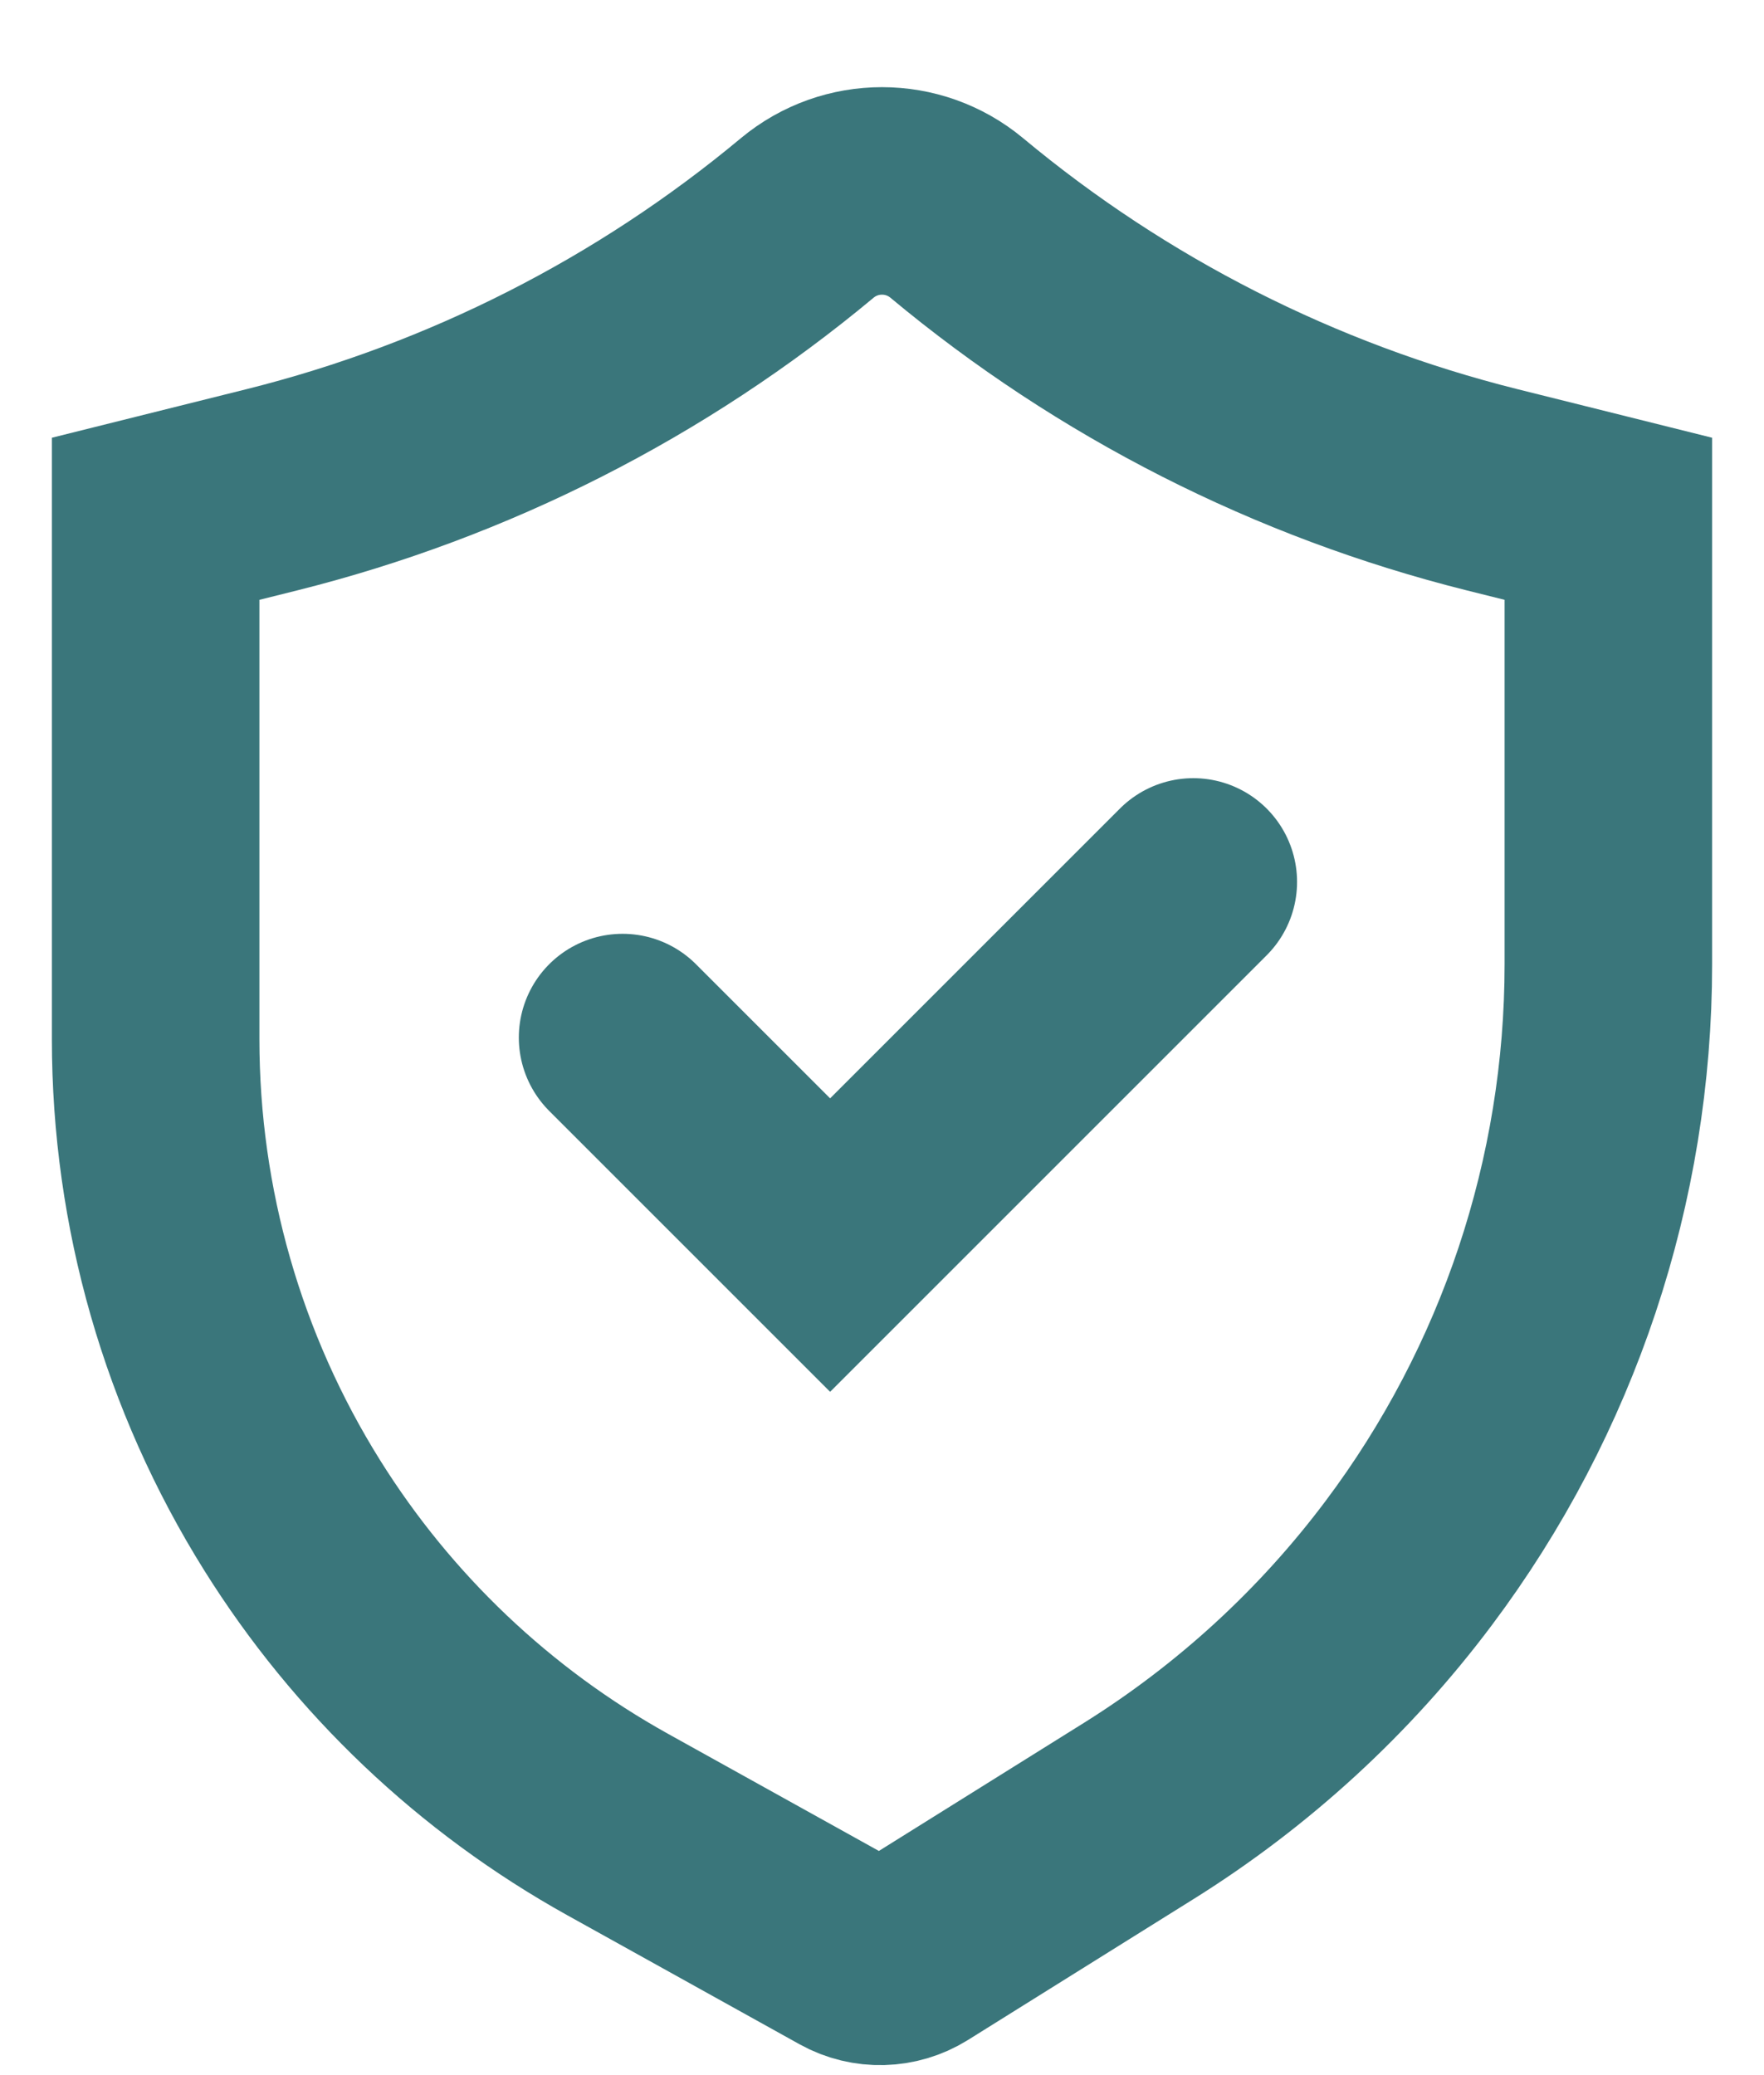 <svg width="17" height="20" viewBox="0 0 17 20" fill="none" xmlns="http://www.w3.org/2000/svg">
<path d="M6 10L8 12L11.5 8.5" stroke="#3A767B" stroke-width="2" stroke-linecap="round"/>
<path d="M1.5 5L2.622 4.72C4.516 4.246 6.279 3.351 7.779 2.101C8.197 1.753 8.803 1.753 9.221 2.101C10.721 3.351 12.484 4.246 14.378 4.72L15.5 5V9.294C15.5 11.375 14.825 13.4 13.576 15.065C12.865 16.014 11.984 16.822 10.979 17.451L8.799 18.813C8.614 18.928 8.382 18.934 8.192 18.829L5.953 17.585C4.672 16.873 3.593 15.848 2.816 14.605C1.956 13.23 1.5 11.64 1.5 10.017V5Z" stroke="#3A767B" stroke-width="2"/>
</svg>
